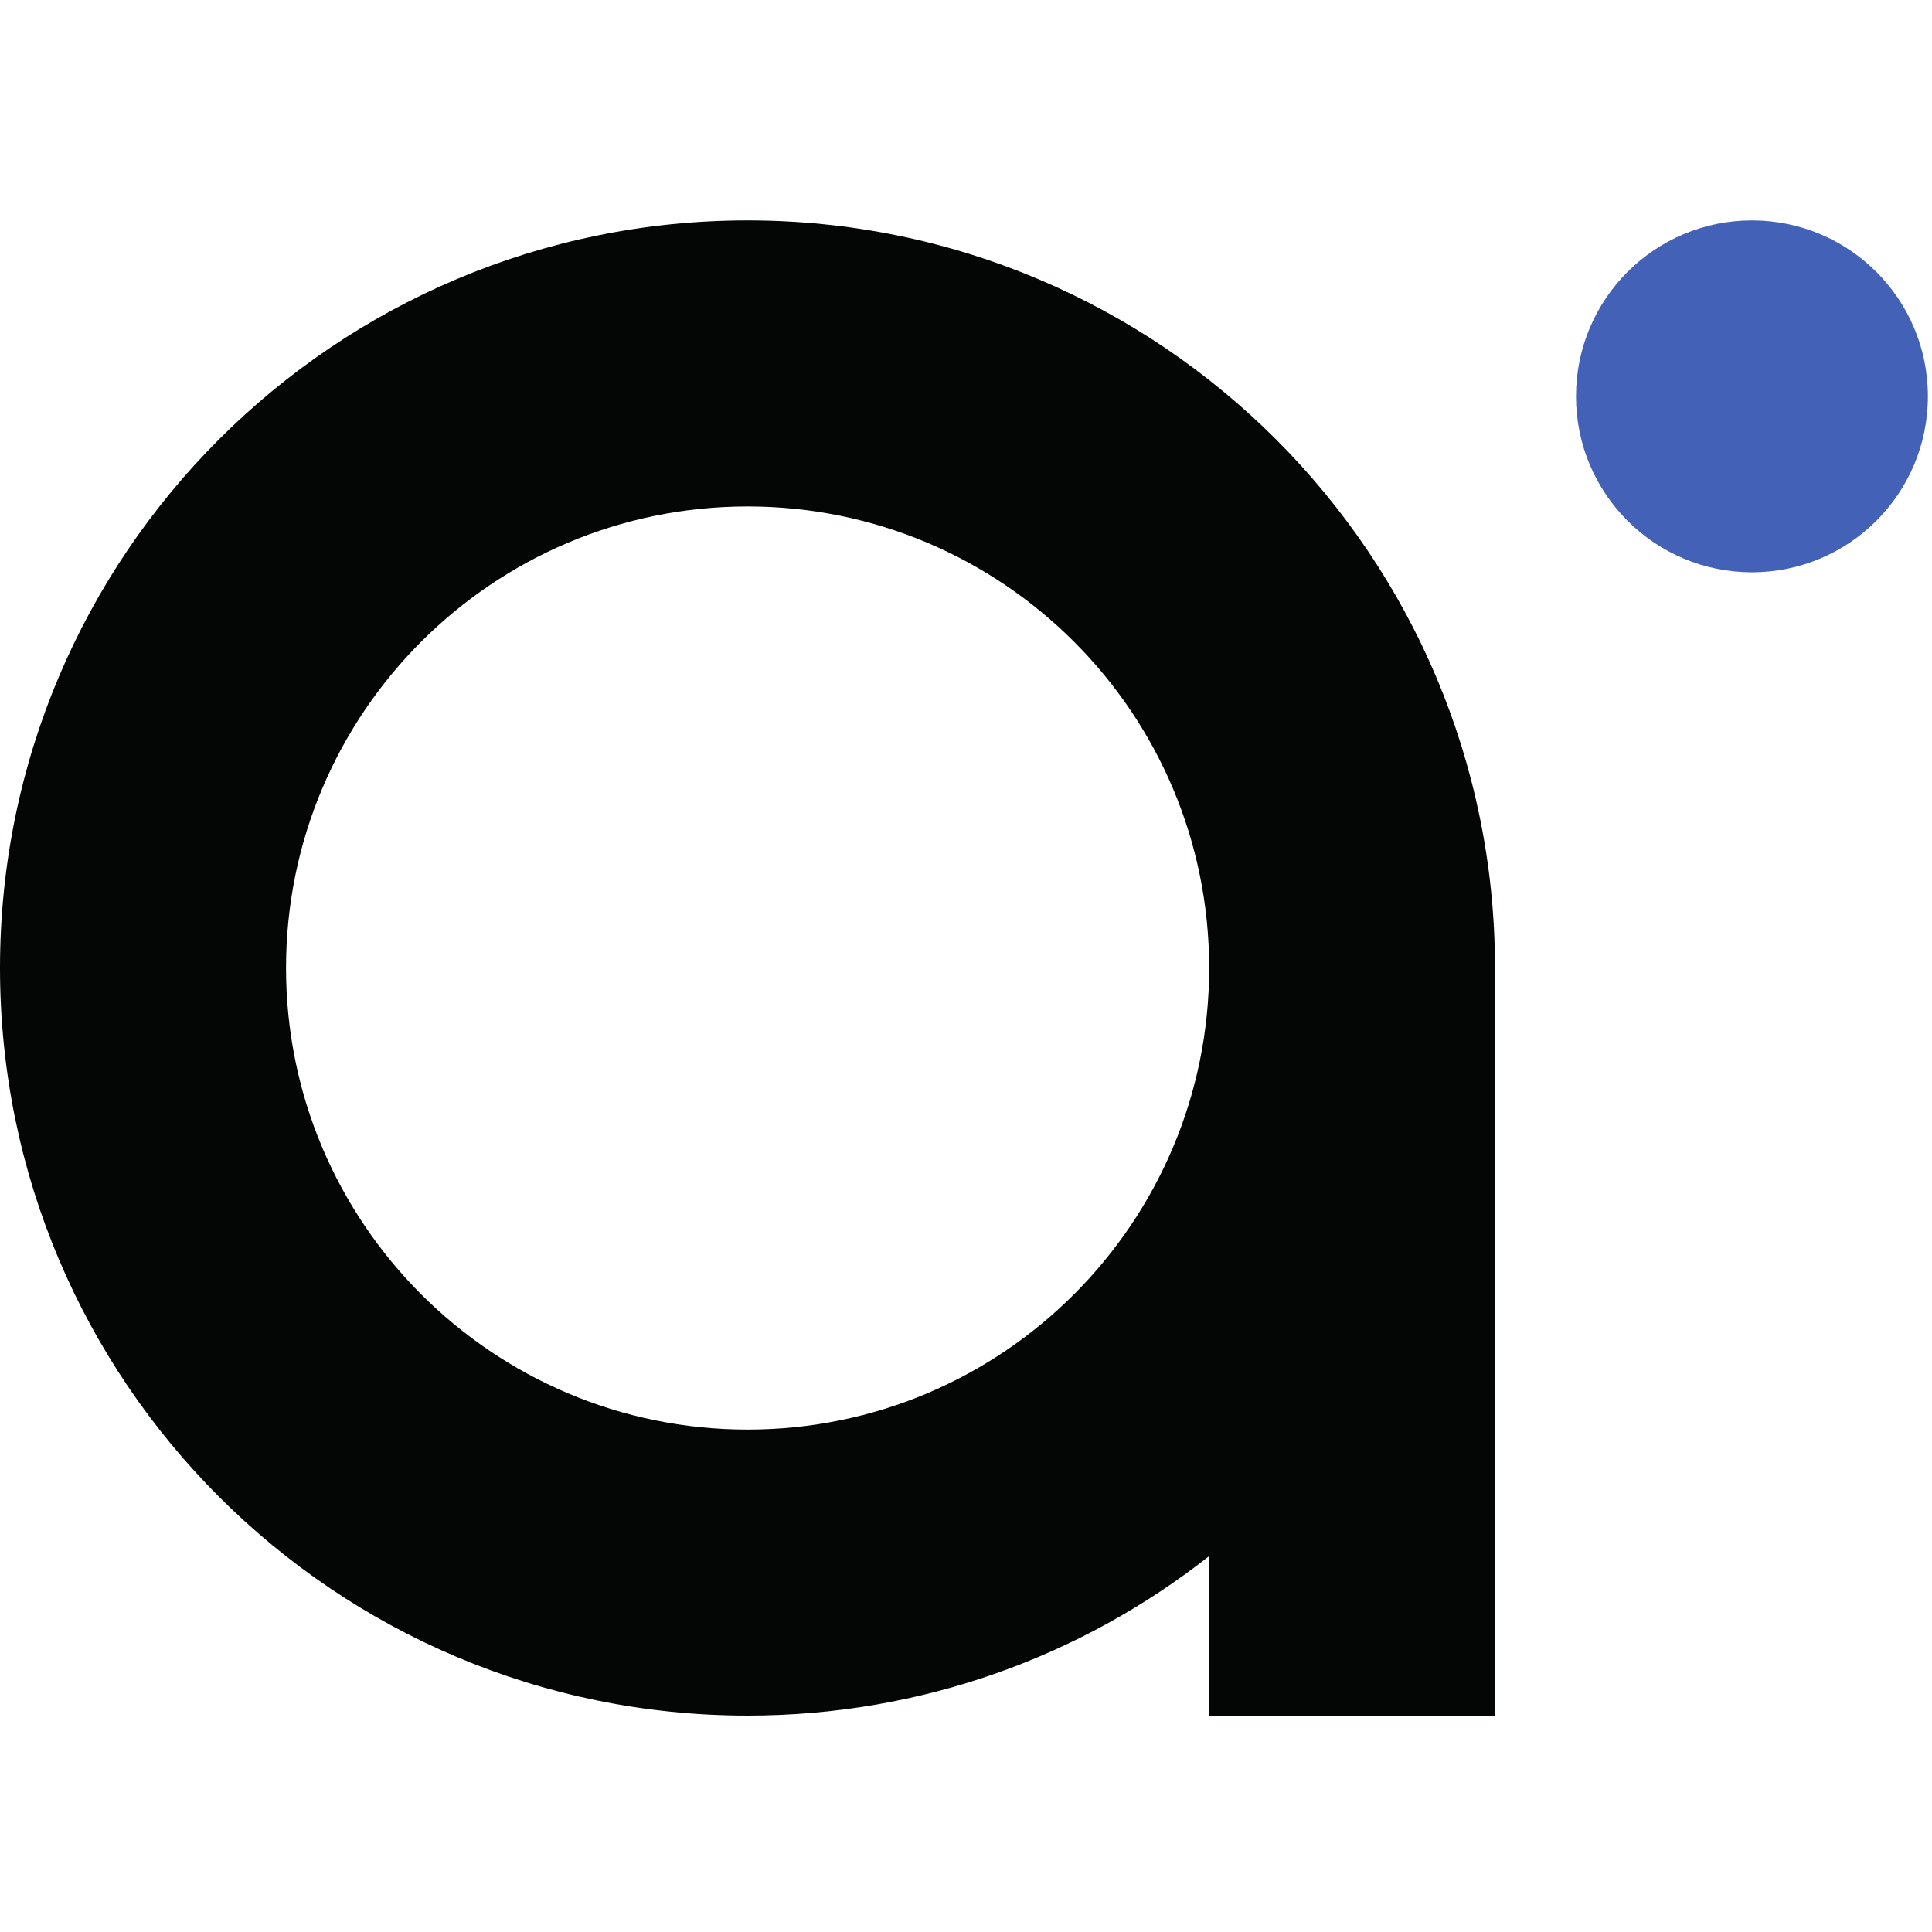 <?xml version="1.0" encoding="UTF-8"?><svg width="1237" height="1237" version="1.1" viewBox="0 0 1237 1237" xmlns="http://www.w3.org/2000/svg"><g transform="matrix(1.33 0 0 -1.33 0 960)"><g transform="matrix(.1 0 0 .1 1.47e-5 -104)"><path d="m9281 6350c0 468-379 847-847 847s-847-379-847-847 379-847 847-847 847 379 847 847" fill="#4362b7"/><path d="m3599 1376c-1227 0-2222 995-2222 2222s995 2222 2222 2222 2222-995 2222-2222-995-2222-2222-2222zm0 5821c-1987 0-3599-1611-3599-3599s1611-3599 3599-3599c839 0 1611 287 2222 768v-768h1376v3599c0 1987-1611 3599-3599 3599" fill="#040606"/></g></g></svg>